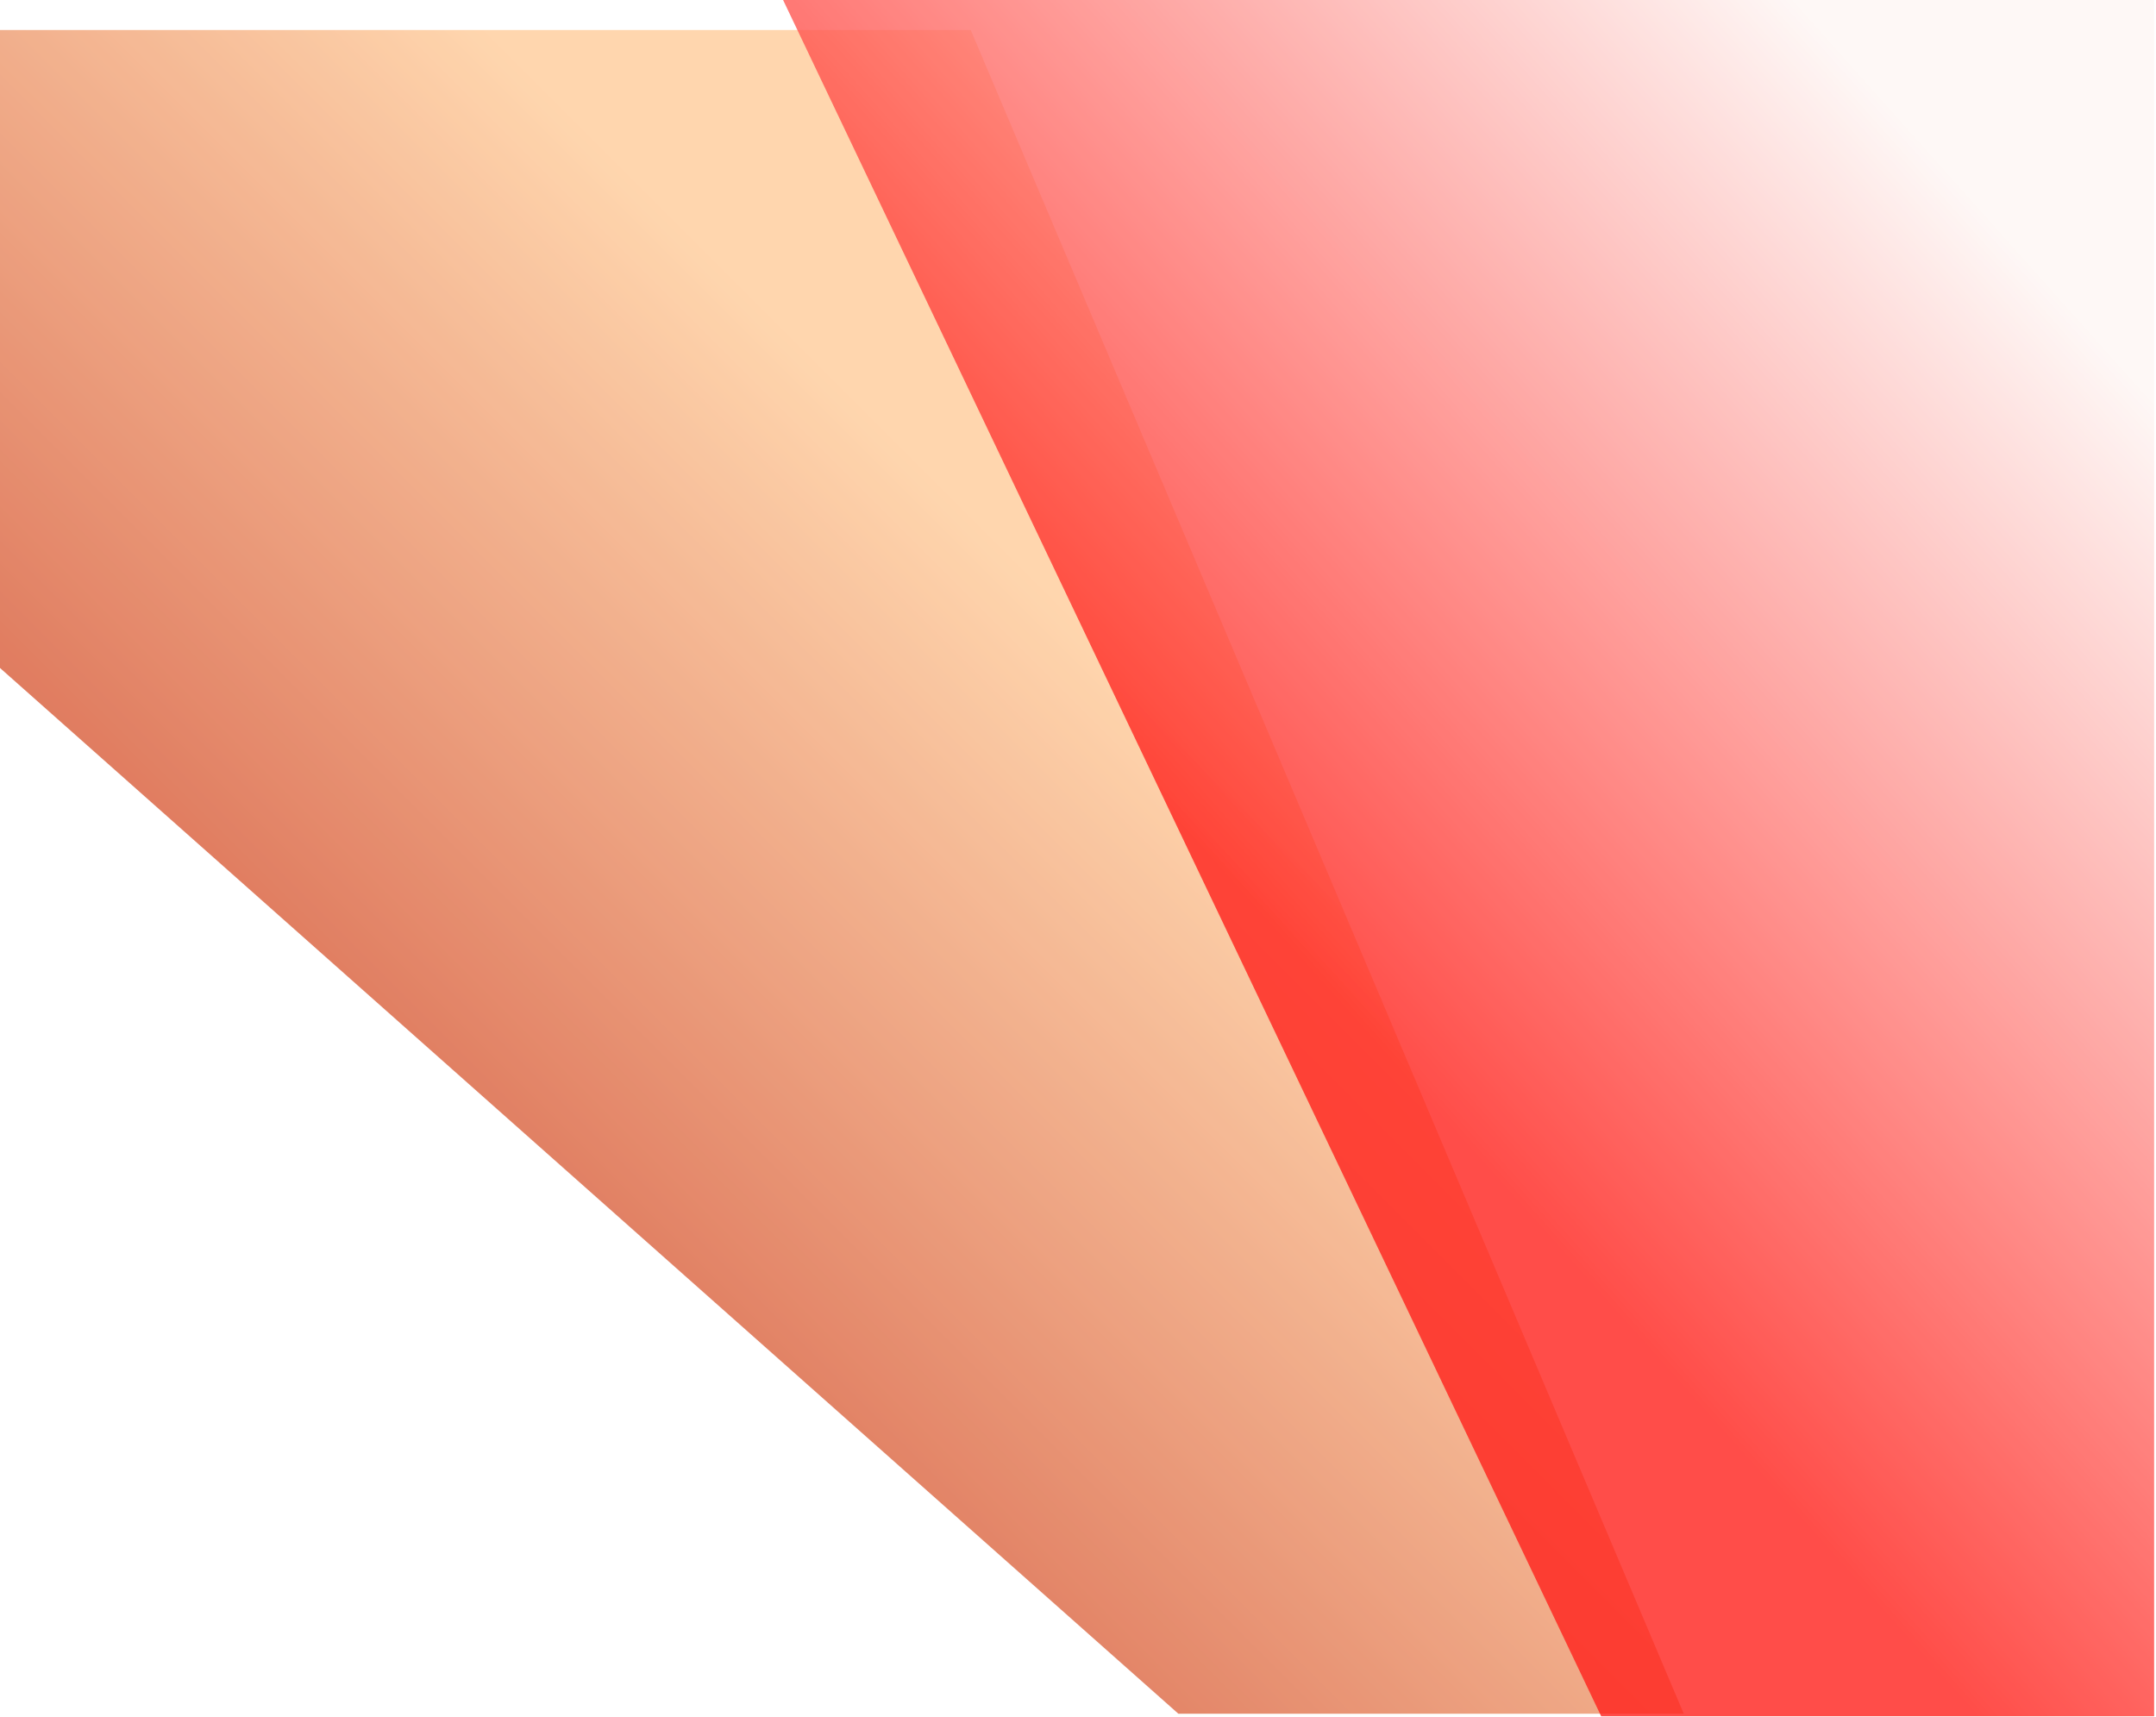 <svg width="383" height="305" viewBox="0 0 383 305" fill="none" xmlns="http://www.w3.org/2000/svg">
<g opacity="0.8" filter="url(#filter0_f_275_7371)">
<path d="M209.333 304.443L0 118.665V5.332H172.444L299.111 304.443H209.333Z" fill="url(#paint0_linear_275_7371)"/>
</g>
<g opacity="0.8" filter="url(#filter1_f_275_7371)">
<path d="M284.437 304.889L139.111 0H382.667V304.889H284.437Z" fill="url(#paint1_linear_275_7371)"/>
</g>
<defs>
<filter id="filter0_f_275_7371" x="-80" y="-74.668" width="459.111" height="459.111" filterUnits="userSpaceOnUse" color-interpolation-filters="sRGB">
<feFlood flood-opacity="0" result="BackgroundImageFix"/>
<feBlend mode="normal" in="SourceGraphic" in2="BackgroundImageFix" result="shape"/>
<feGaussianBlur stdDeviation="40" result="effect1_foregroundBlur_275_7371"/>
</filter>
<filter id="filter1_f_275_7371" x="59.111" y="-80" width="403.555" height="464.889" filterUnits="userSpaceOnUse" color-interpolation-filters="sRGB">
<feFlood flood-opacity="0" result="BackgroundImageFix"/>
<feBlend mode="normal" in="SourceGraphic" in2="BackgroundImageFix" result="shape"/>
<feGaussianBlur stdDeviation="40" result="effect1_foregroundBlur_275_7371"/>
</filter>
<linearGradient id="paint0_linear_275_7371" x1="197.333" y1="115.999" x2="74.667" y2="238.665" gradientUnits="userSpaceOnUse">
<stop stop-color="#FFCC9A"/>
<stop offset="1" stop-color="#CF4121"/>
</linearGradient>
<linearGradient id="paint1_linear_275_7371" x1="223.556" y1="162.222" x2="357.187" y2="42.841" gradientUnits="userSpaceOnUse">
<stop stop-color="#FF211B"/>
<stop offset="1" stop-color="#FEF6F4"/>
</linearGradient>
</defs>
</svg>
